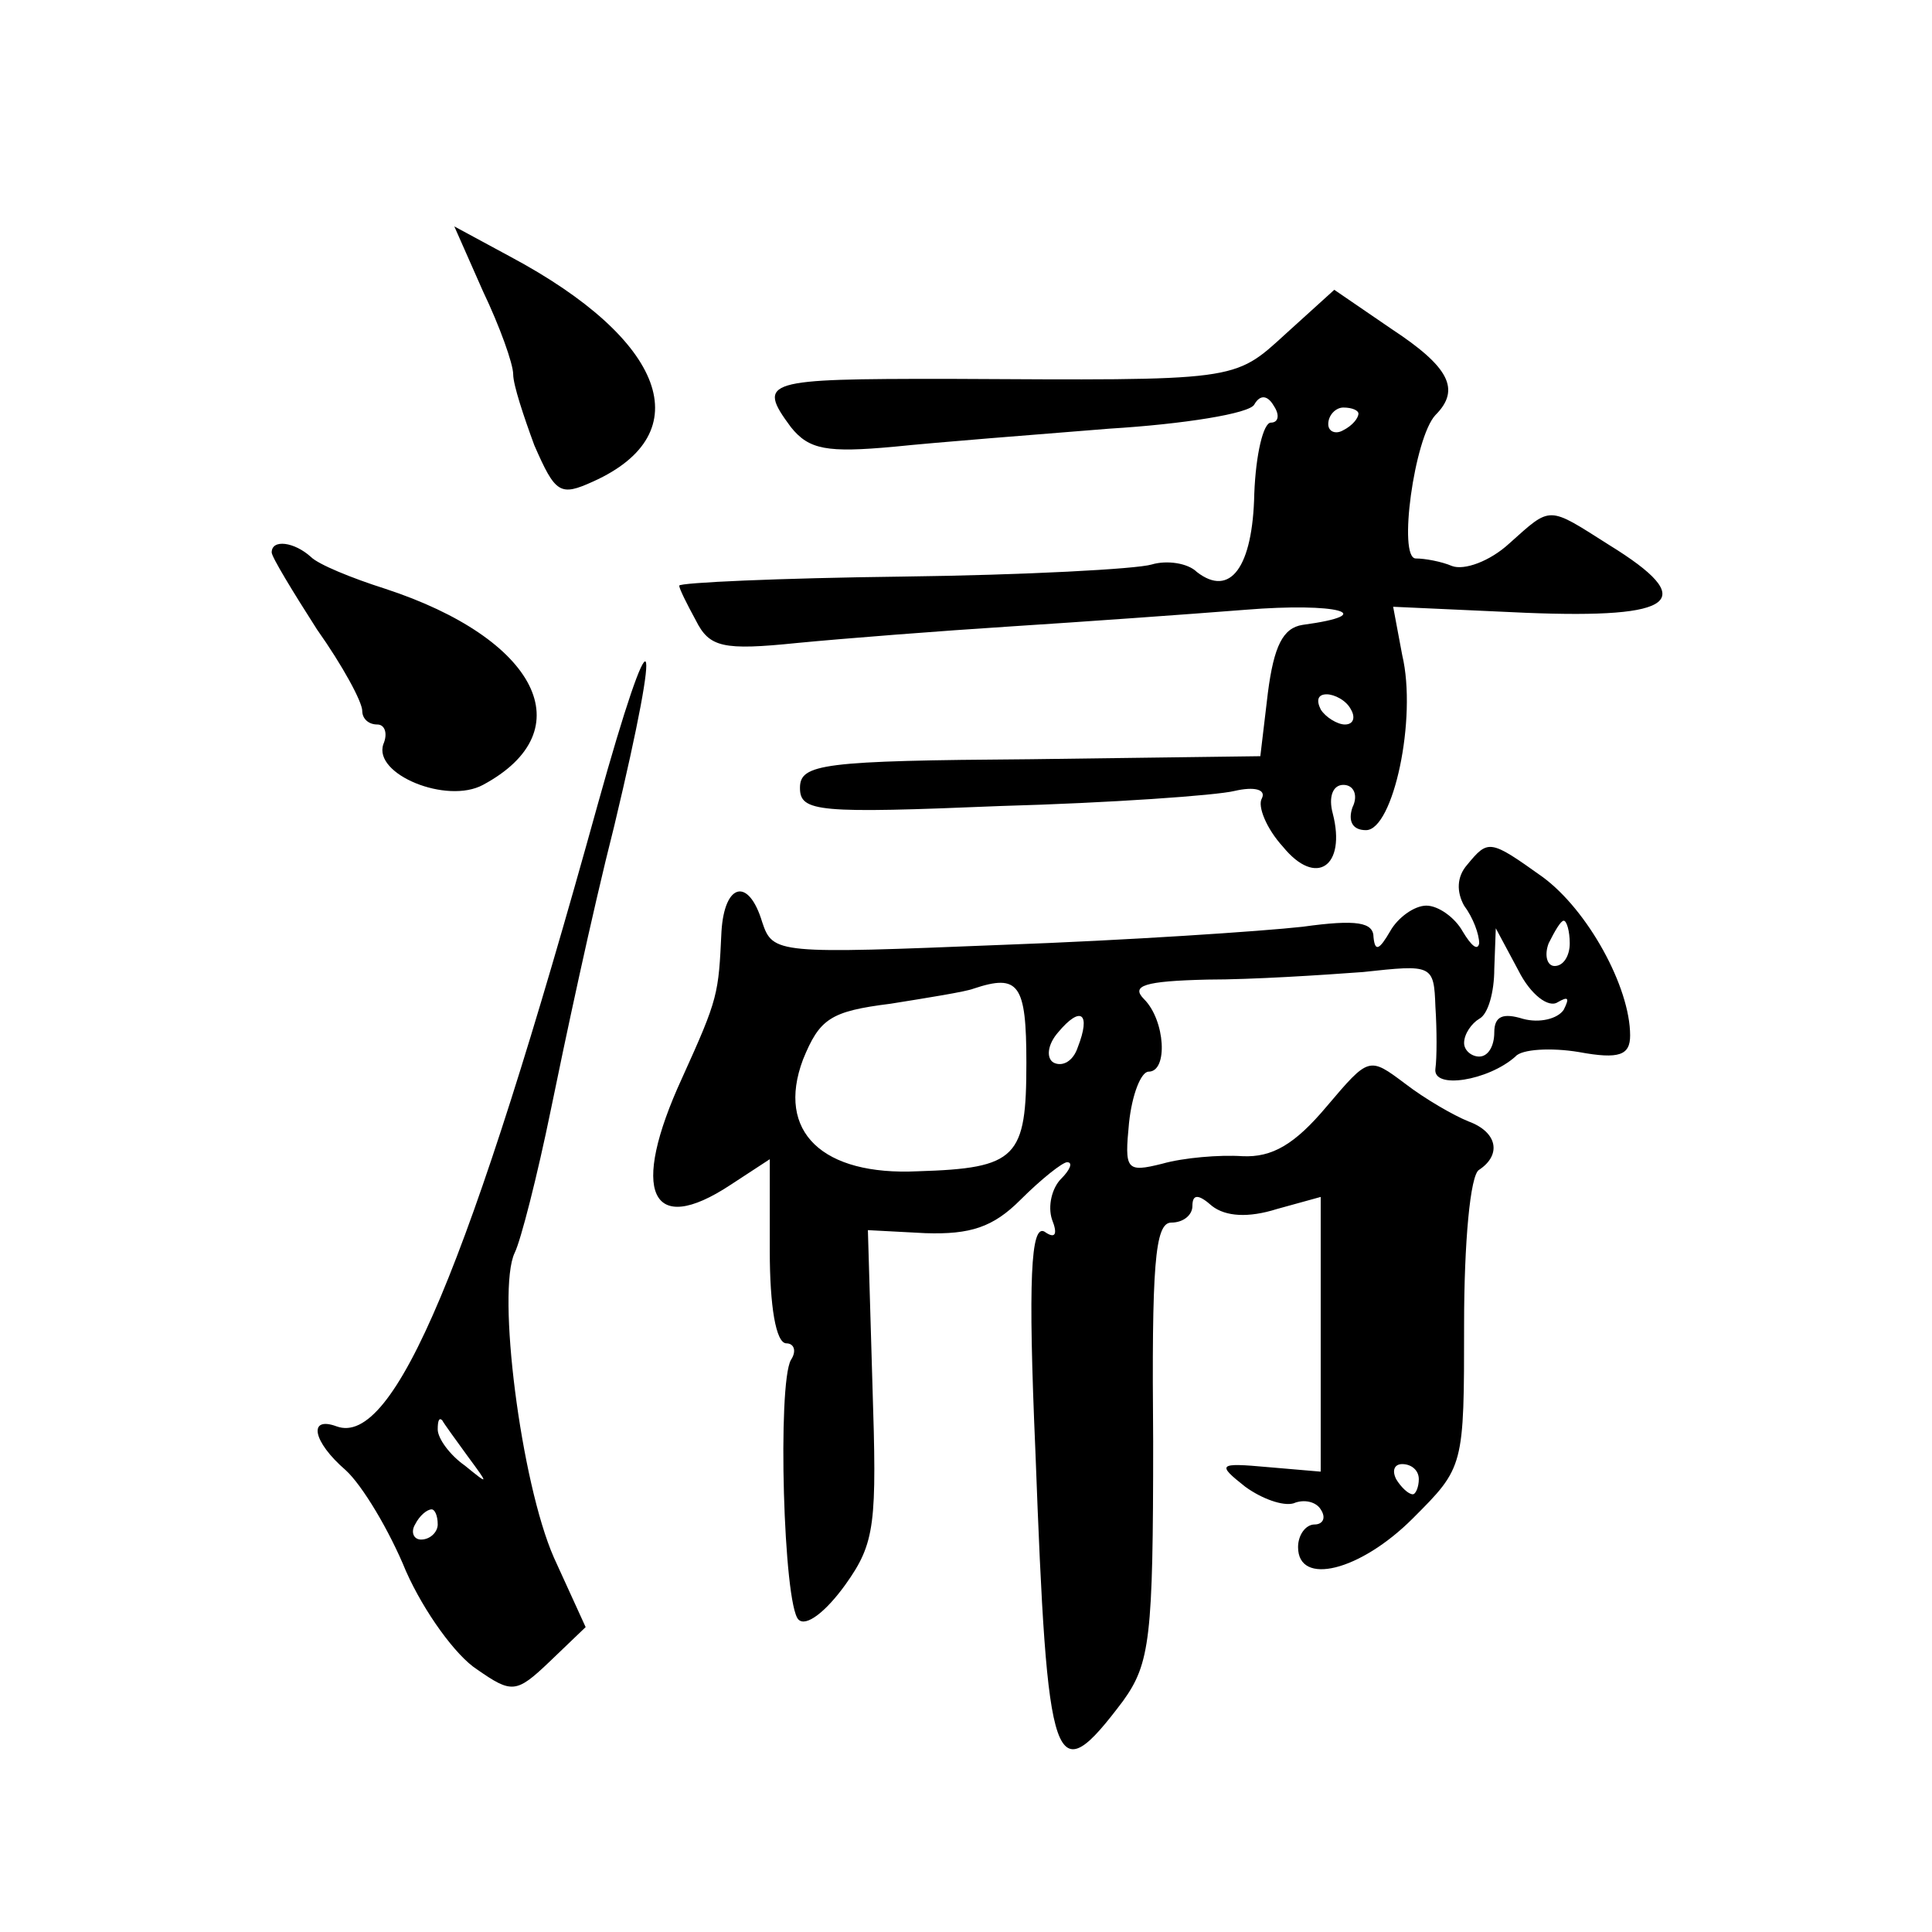 <?xml version="1.0" standalone="no"?>
<!DOCTYPE svg PUBLIC "-//W3C//DTD SVG 20010904//EN"
 "http://www.w3.org/TR/2001/REC-SVG-20010904/DTD/svg10.dtd">
<svg version="1.0" xmlns="http://www.w3.org/2000/svg"
 width="128pt" height="128pt" viewBox="0 0 128 128"
 preserveAspectRatio="xMidYMid meet">
<g transform="translate(0,128) scale(0.1,-0.1)"
fill="#0" stroke="none">
<path d="M320 1087 c11 -23 20 -48 20 -55 0 -7 7 -28 14 -47 14 -32 17 -34 39 -24
71 32 48 94 -55 149 l-37 20 19 -43z M852 1059 c-35 -32 -31 -31 -225 -30 -120
0 -126 -1 -103 -32 12 -15 24 -17 68 -13 29 3 93 8 143 12 49 3 93 10 96 16 4 7
9 6 13 -1 4 -6 3 -11 -2 -11 -5 0 -10 -21 -11 -47 -1 -49 -16 -69 -38 -52 -6 6
-20 8 -30 5 -10 -3 -84 -7 -165 -8 -82 -1 -148 -4 -148 -6 0 -2 5 -12 11 -23 9
-18 18 -20 67 -15 31 3 95 8 142 11 47 3 117 8 155 11 61 5 90 -3 38 -10 -13 -2
-19 -14 -23 -45 l-5 -42 -152 -2 c-138 -1 -153 -3 -153 -19 0 -16 12 -17 133 -12
72 2 143 7 155 10 13 3 21 1 18 -5 -3 -5 3 -20 14 -32 22 -27 42 -13 33 22 -3 11
0 19 7 19 7 0 10 -7 6 -15 -3 -9 0 -15 9 -15 18 0 34 74 24 116 l-6 32 88 -4 c100
-4 115 8 55 45 -41 26 -38 26 -66 1 -13 -12 -30 -18 -38 -15 -7 3 -18 5 -24 5 -12
0 -1 80 13 95 17 17 9 32 -29 57 l-38 26 -32 -29z m48 -53 c0 -3 -4 -8 -10 -11
-5 -3 -10 -1 -10 4 0 6 5 11 10 11 6 0 10 -2 10 -4z m-5 -196 c3 -5 2 -10 -4 -10
-5 0 -13 5 -16 10 -3 6 -2 10 4 10 5 0 13 -4 16 -10z M180 914 c0 -3 14 -26 30
-51 17 -24 30 -48 30 -54 0 -5 4 -9 10 -9 5 0 7 -6 4 -13 -7 -20 42 -40 66 -27
67 36 36 97 -65 130 -22 7 -44 16 -49 21 -11 10 -26 12 -26 3z M396 747 c-85 -307
-135 -426 -173 -412 -19 7 -16 -10 6 -29 11 -10 29 -40 40 -67 12 -27 33 -56 47
-65 23 -16 26 -16 48 5 l24 23 -21 46 c-22 50 -38 177 -26 202 4 8 15 51 24 95
9 44 27 129 42 188 33 138 26 147 -11 14z m-86 -432 c14 -19 14 -19 -2 -6 -10 7
-18 18 -18 24 0 6 1 8 3 6 1 -2 9 -13 17 -24z m-20 -45 c0 -5 -5 -10 -11 -10 -5
0 -7 5 -4 10 3 6 8 10 11 10 2 0 4 -4 4 -10z M972 707 c-7 -8 -7 -18 -2 -27 6 -8
10 -19 10 -25 -1 -5 -5 -2 -11 8 -5 9 -16 17 -24 17 -8 0 -19 -8 -24 -17 -7 -12
-10 -14 -11 -4 0 10 -11 12 -47 7 -27 -3 -116 -9 -199 -12 -149 -6 -152 -6 -159
15 -9 30 -25 26 -27 -6 -2 -42 -2 -44 -26 -97 -35 -76 -21 -106 32 -71 l26 17 0
-61 c0 -36 4 -61 11 -61 5 0 7 -5 3 -11 -9 -16 -5 -162 5 -172 5 -5 18 5 31 23
20 28 21 40 18 133 l-3 102 38 -2 c30 -1 45 4 63 22 14 14 28 25 31 25 4 0 2 -5
-4 -11 -6 -6 -9 -18 -6 -27 4 -10 2 -13 -5 -8 -9 5 -11 -31 -6 -146 8 -214 12 -226
58 -165 18 25 20 42 20 172 -1 116 1 145 12 145 8 0 14 5 14 11 0 8 4 8 13 0 9
-7 24 -8 43 -2 l29 8 0 -91 0 -91 -35 3 c-33 3 -34 2 -15 -13 11 -8 25 -13 32 -11
7 3 15 1 18 -4 4 -6 1 -10 -4 -10 -6 0 -11 -7 -11 -15 0 -26 41 -16 76 19 34 34
34 34 34 129 0 53 4 99 10 102 15 10 12 25 -7 32 -10 4 -29 15 -42 25 -24 18 -24
18 -52 -15 -21 -25 -36 -34 -56 -33 -15 1 -39 -1 -53 -5 -24 -6 -25 -4 -22 27 2
19 8 34 13 34 13 0 11 34 -3 48 -9 9 0 12 42 13 30 0 76 3 103 5 46 5 47 5 48 -23
1 -15 1 -34 0 -41 -2 -14 35 -8 53 8 4 5 24 6 42 3 27 -5 34 -2 34 11 0 32 -28
83 -58 105 -35 25 -36 25 -50 8z m68 -52 c0 -8 -4 -15 -10 -15 -5 0 -7 7 -4 15
4 8 8 15 10 15 2 0 4 -7 4 -15z m-8 -39 c7 4 8 3 4 -5 -4 -6 -16 -9 -27 -6 -13
4 -19 2 -19 -9 0 -9 -4 -16 -10 -16 -5 0 -10 4 -10 9 0 6 5 13 10 16 6 3 10 18
10 33 l1 27 15 -28 c8 -16 20 -25 26 -21z m-352 -40 c0 -63 -6 -70 -72 -72 -63
-3 -94 26 -76 74 11 27 18 32 58 37 25 4 50 8 55 10 30 10 35 3 35 -49z m34 10
c-3 -9 -10 -13 -16 -10 -5 3 -4 12 3 20 15 18 22 13 13 -10z m226 -286 c0 -5 -2
-10 -4 -10 -3 0 -8 5 -11 10 -3 6 -1 10 4 10 6 0 11 -4 11 -10z"/>
</g>
</svg>
